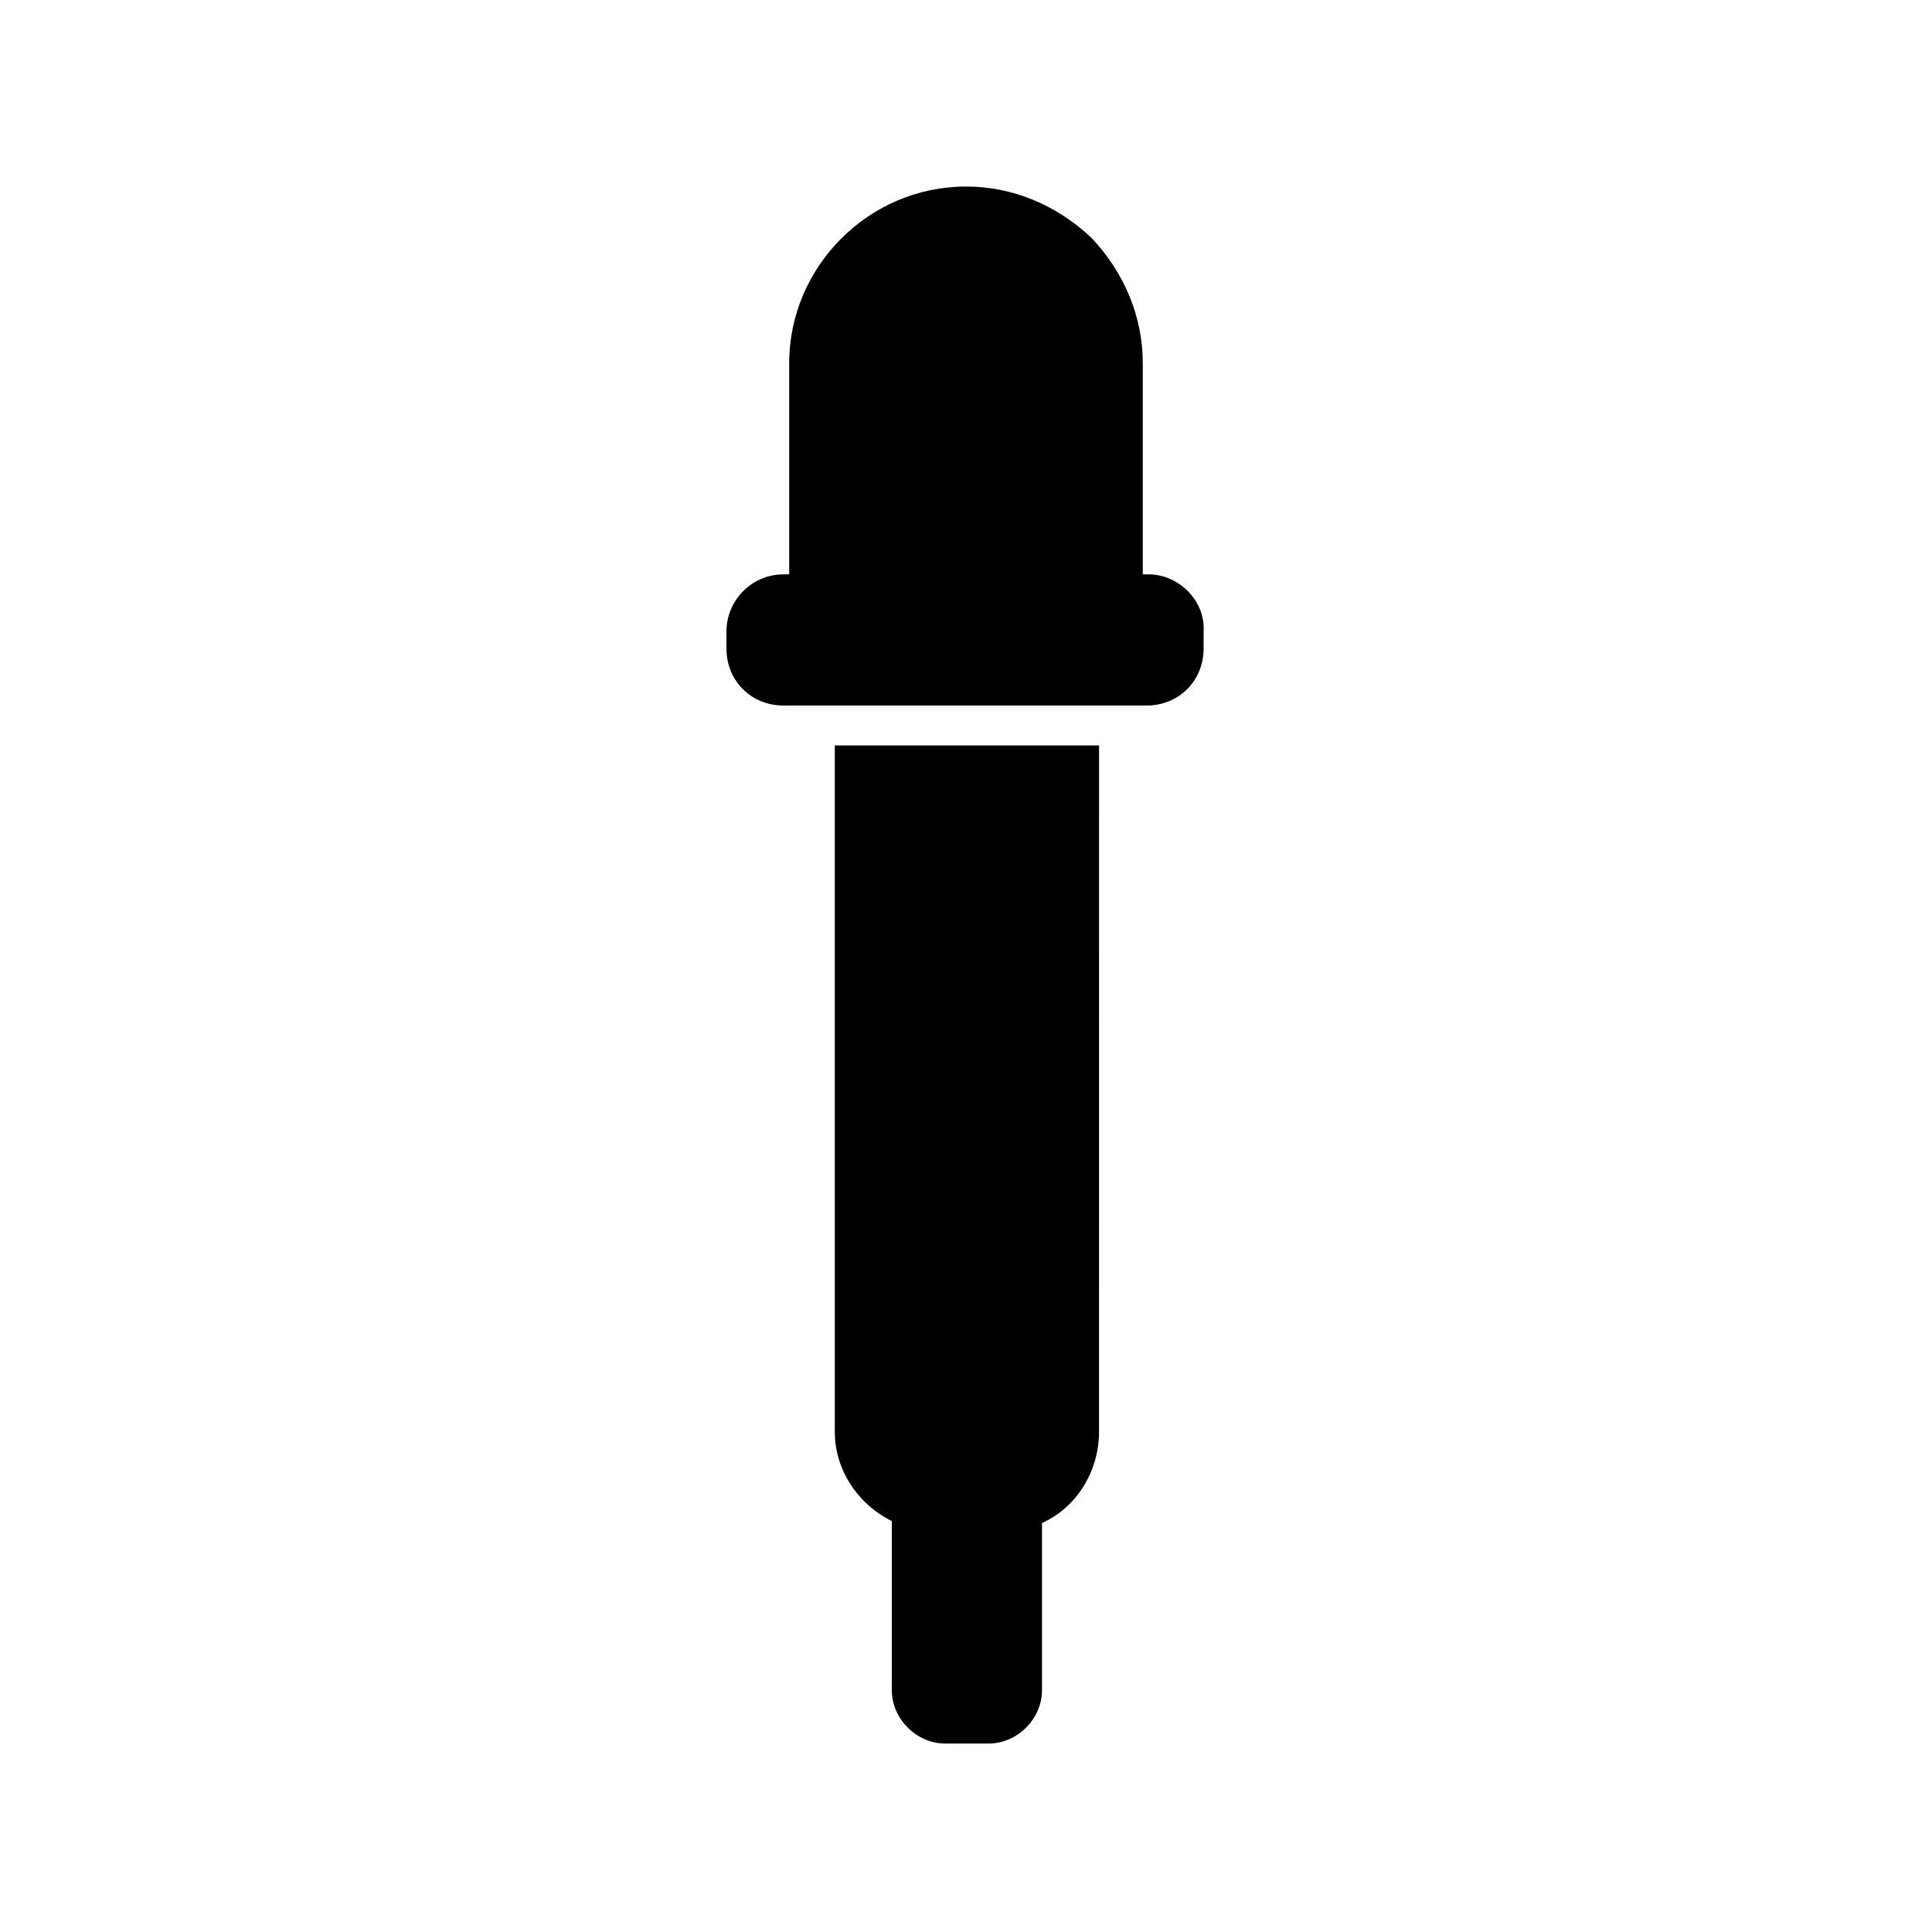 <?xml version="1.0" encoding="UTF-8"?>
<!-- The Best Svg Icon site in the world: iconSvg.co, Visit us! https://iconsvg.co -->
<svg fill="#000000" width="800px" height="800px" version="1.1" viewBox="144 144 512 512" xmlns="http://www.w3.org/2000/svg">
 <g>
  <path d="m448.36 296.21h-1.512v-2.519-53.406c0-12.594-5.039-24.184-13.602-33.25-9.07-8.562-20.656-13.602-33.25-13.602-25.695 0-46.855 21.16-46.855 46.855v53.406 2.519h-1.512c-8.566 0-15.113 7.055-15.113 15.113v4.535c0 8.566 6.551 15.113 15.113 15.113h96.227c8.566 0 15.113-6.551 15.113-15.113v-4.535c0.504-8.066-6.547-15.117-14.609-15.117z"/>
  <path d="m365.23 523.43c0 10.078 6.047 19.145 15.113 23.68v44.84c0 7.559 6.551 14.105 14.105 14.105h11.586c7.559 0 14.105-6.551 14.105-14.105v-44.336c9.07-4.031 15.113-13.602 15.113-24.184l0.008-181.88h-70.031z"/>
 </g>
</svg>